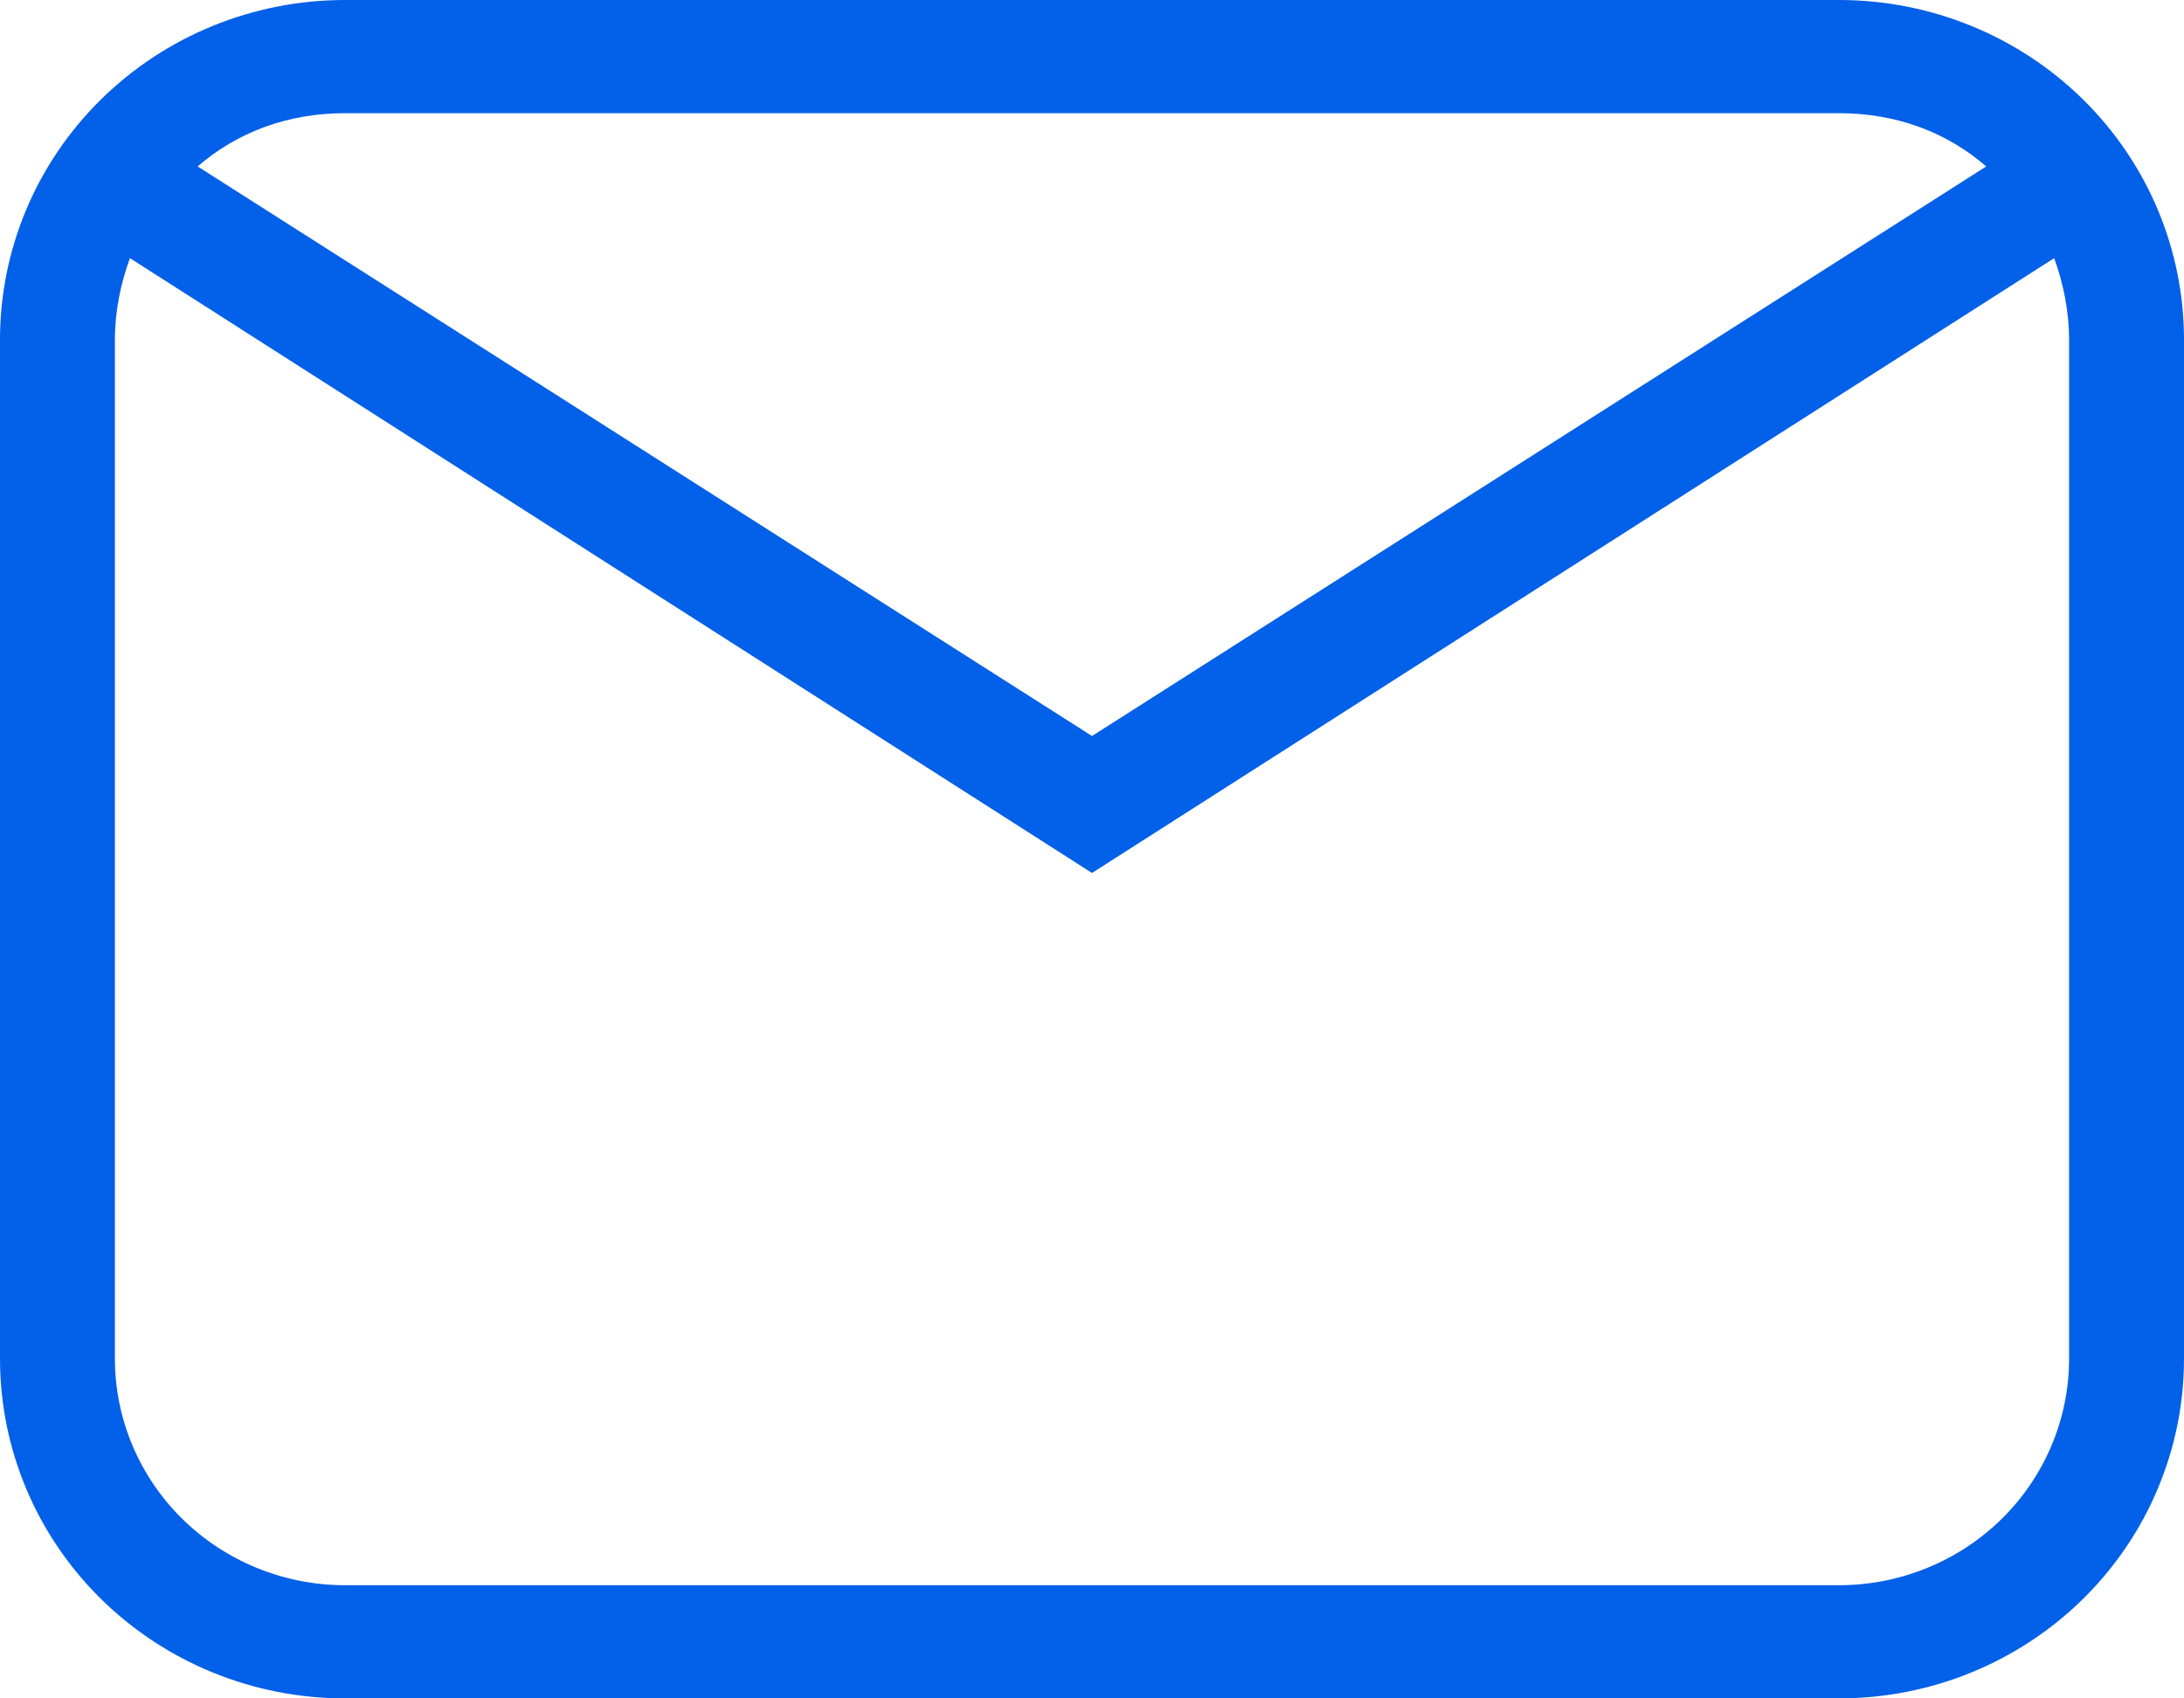 <?xml version="1.0" encoding="UTF-8"?> <svg xmlns="http://www.w3.org/2000/svg" width="18" height="14" viewBox="0 0 18 14" fill="none"><path d="M2.842 0H15.158C15.912 0 16.635 0.295 17.168 0.82C17.701 1.345 18 2.057 18 2.8V11.2C18 11.943 17.701 12.655 17.168 13.18C16.635 13.705 15.912 14 15.158 14H2.842C2.088 14 1.365 13.705 0.832 13.18C0.299 12.655 0 11.943 0 11.2V2.8C0 2.057 0.299 1.345 0.832 0.82C1.365 0.295 2.088 0 2.842 0ZM2.842 0.933C2.368 0.933 1.952 1.092 1.629 1.372L9 6.067L16.37 1.372C16.048 1.092 15.632 0.933 15.158 0.933H2.842ZM9 7.196L1.071 2.128C0.995 2.333 0.947 2.567 0.947 2.8V11.2C0.947 11.695 1.147 12.17 1.502 12.52C1.858 12.87 2.34 13.067 2.842 13.067H15.158C15.66 13.067 16.142 12.87 16.498 12.52C16.853 12.17 17.053 11.695 17.053 11.2V2.8C17.053 2.567 17.005 2.333 16.93 2.128L9 7.196Z" fill="#0360E8"></path></svg> 